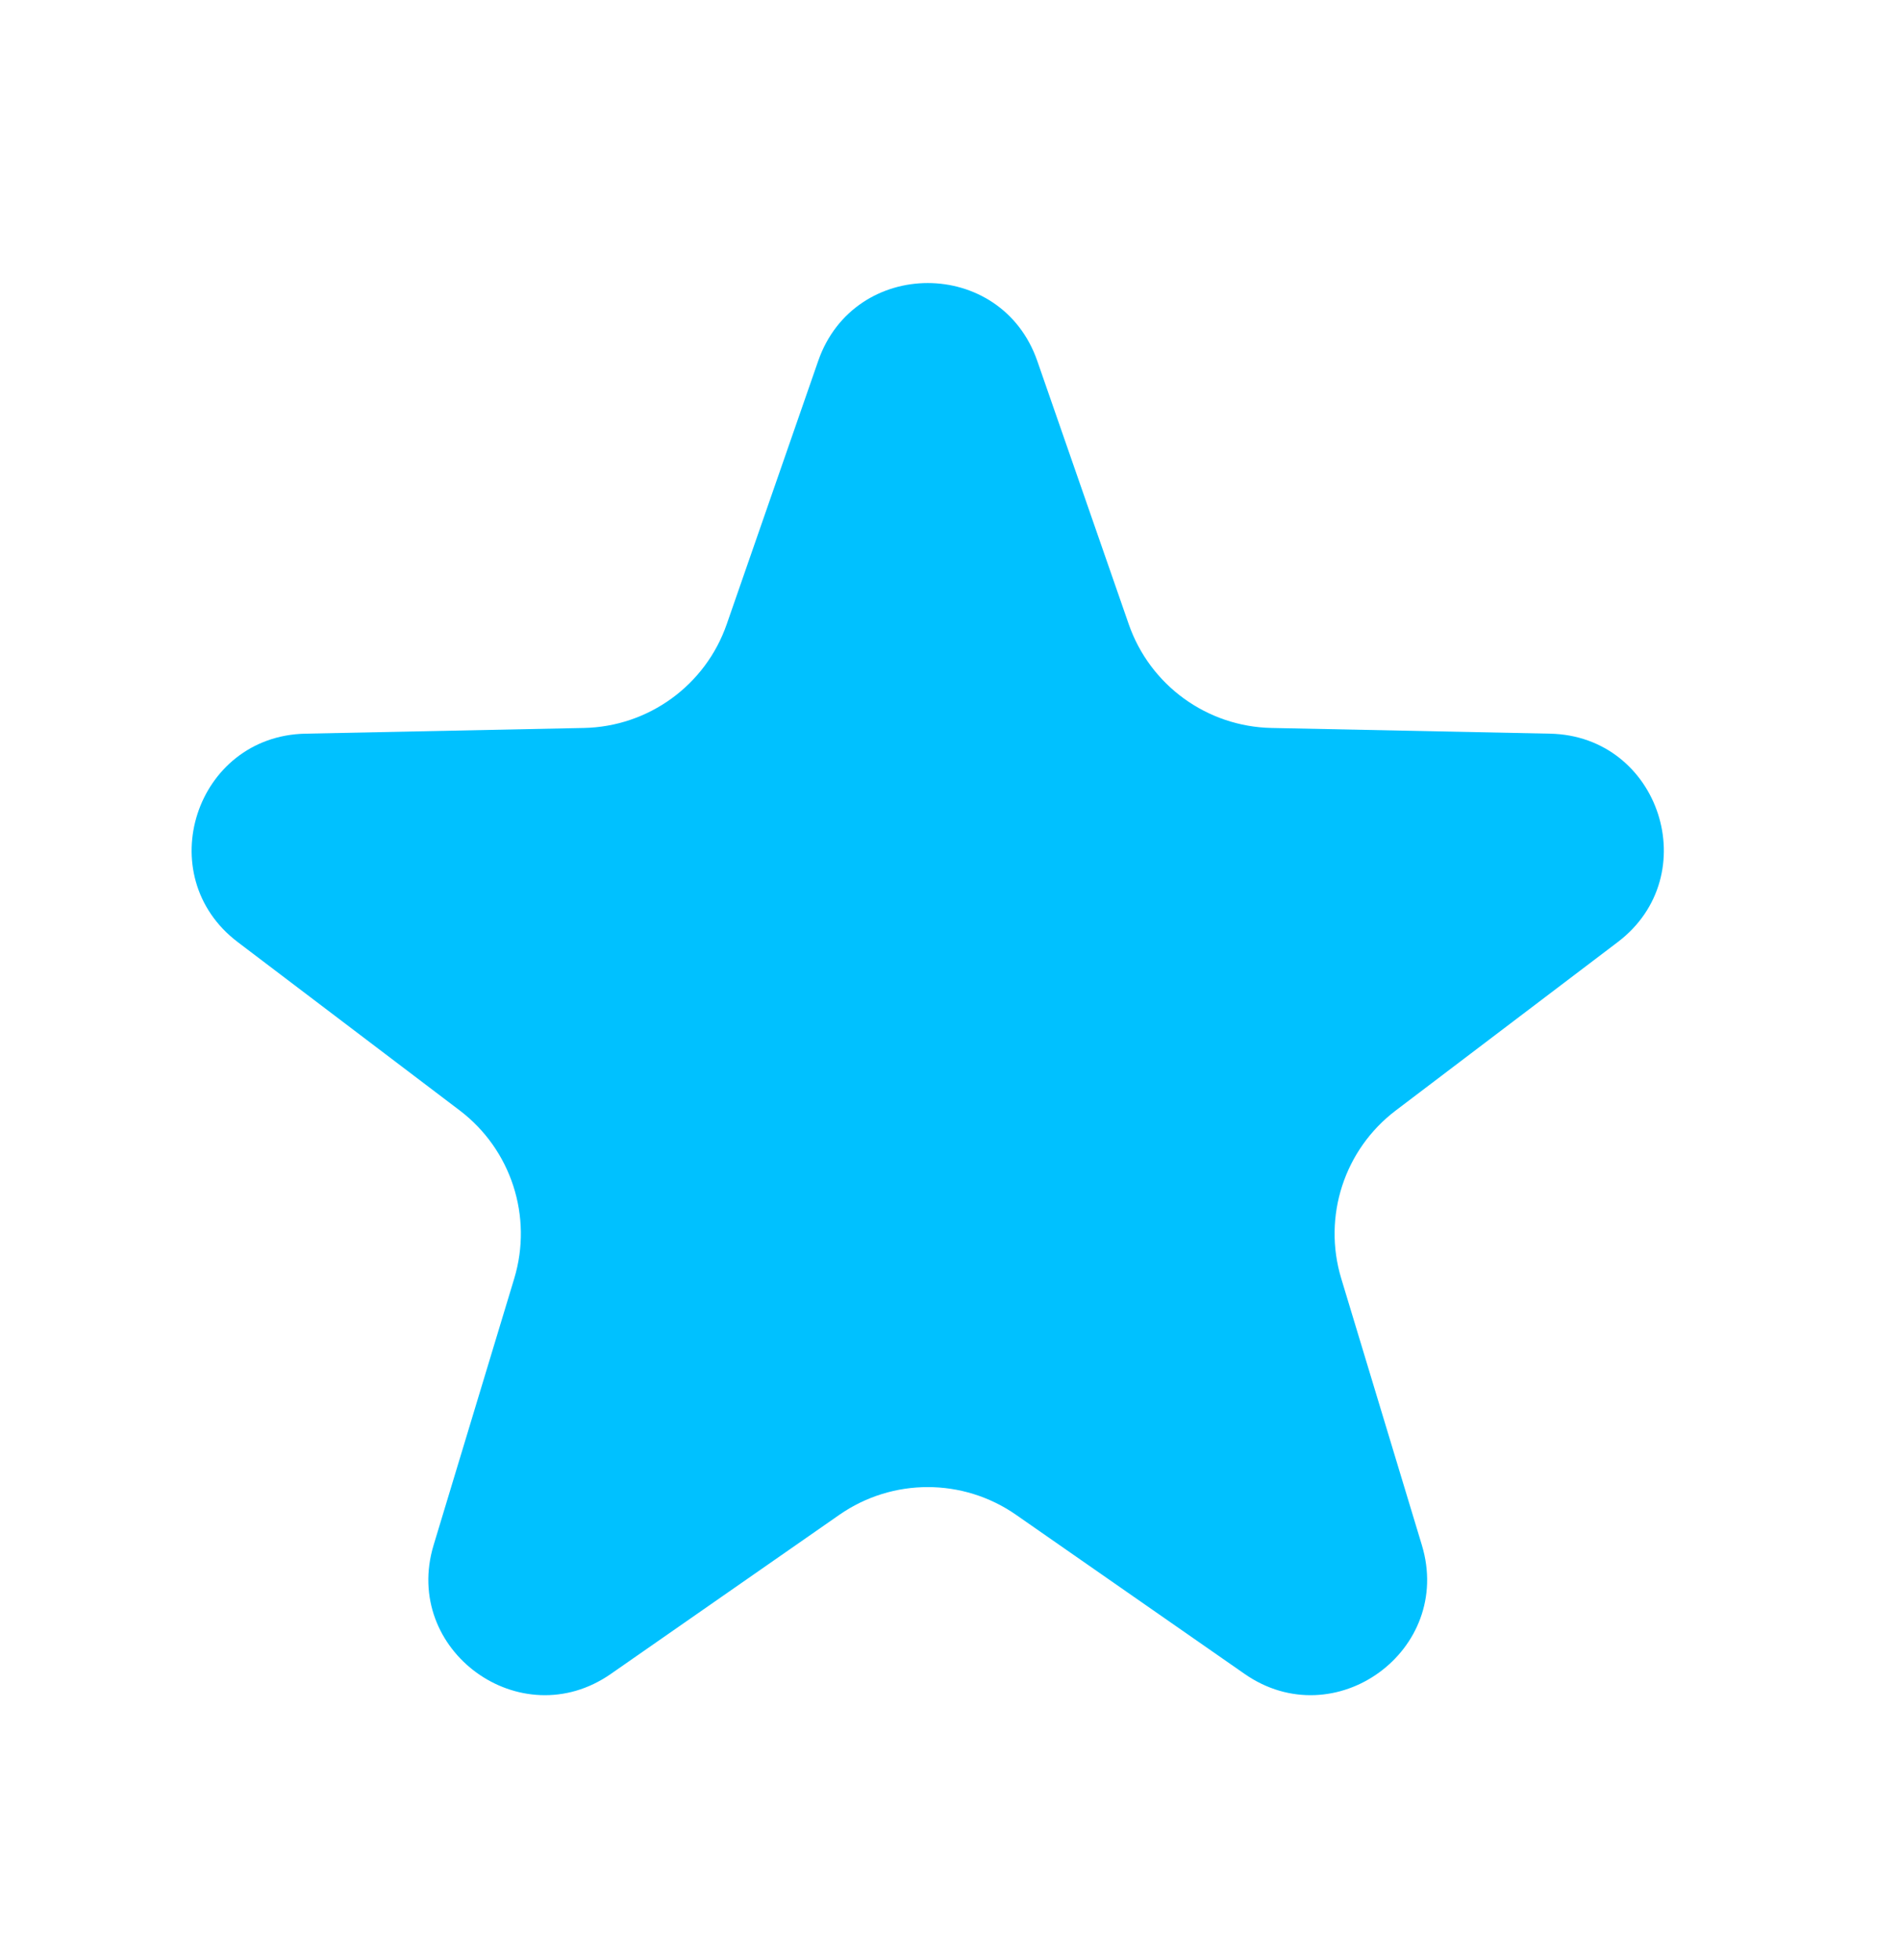 <?xml version="1.0" encoding="UTF-8"?> <svg xmlns="http://www.w3.org/2000/svg" width="32" height="33" viewBox="0 0 32 33" fill="none"><path d="M13.78 6.077C14.388 4.328 16.862 4.328 17.47 6.077L19.01 10.508C19.367 11.537 20.328 12.234 21.416 12.256L26.106 12.352C27.957 12.39 28.722 14.742 27.246 15.861L23.509 18.695C22.64 19.353 22.274 20.481 22.589 21.524L23.947 26.013C24.484 27.786 22.482 29.24 20.962 28.182L17.112 25.503C16.218 24.881 15.032 24.881 14.137 25.503L10.288 28.182C8.768 29.24 6.766 27.786 7.303 26.013L8.661 21.524C8.976 20.481 8.609 19.353 7.742 18.695L4.004 15.861C2.528 14.742 3.293 12.39 5.144 12.352L9.833 12.256C10.922 12.234 11.883 11.537 12.24 10.508L13.78 6.077Z" fill="#00C1FF"></path></svg> 